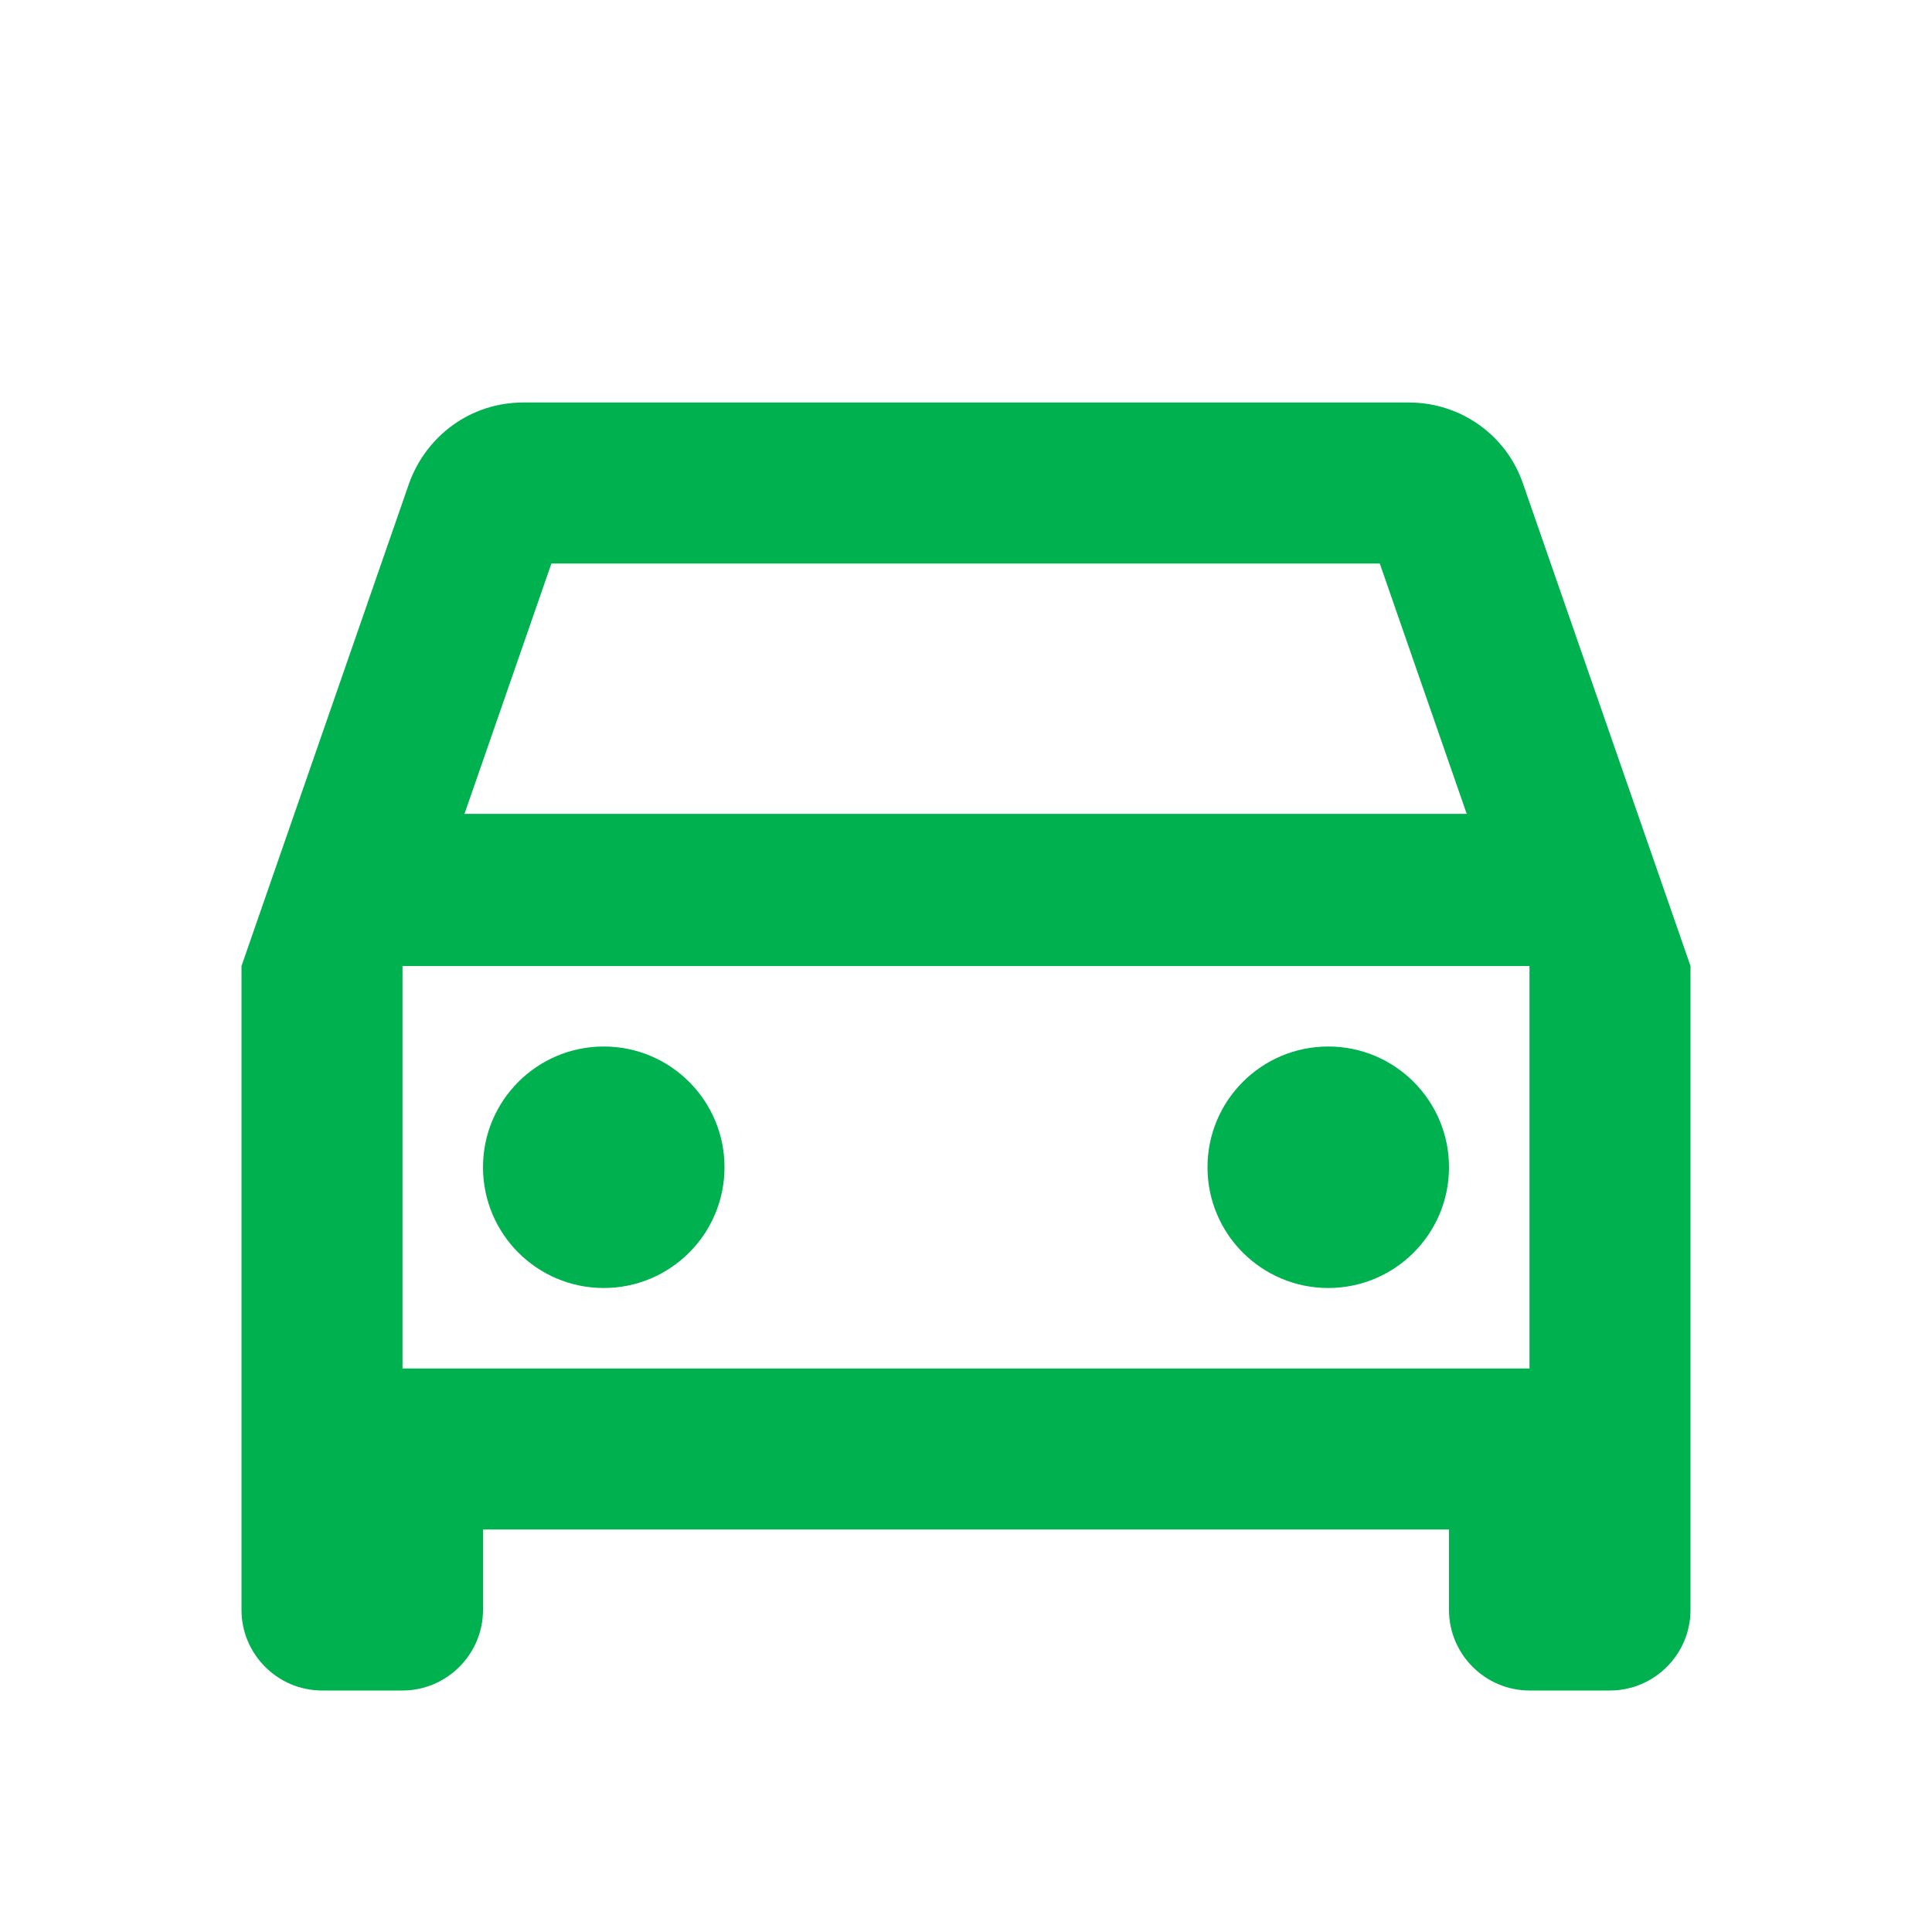 <svg xmlns="http://www.w3.org/2000/svg" width="48" height="48" viewBox="0 0 48 48" fill="none"><path d="M37.84 12.02C37.44 10.84 36.32 10 35 10H13C11.68 10 10.58 10.84 10.16 12.02L6 24V40C6 41.1 6.9 42 8 42H10C11.1 42 12 41.1 12 40V38H36V40C36 41.1 36.9 42 38 42H40C41.1 42 42 41.1 42 40V24L37.84 12.02ZM13.7 14H34.28L36.44 20.22H11.54L13.7 14ZM38 34H10V24H38V34Z" fill="#00B14F"></path><path d="M15 32C16.657 32 18 30.657 18 29C18 27.343 16.657 26 15 26C13.343 26 12 27.343 12 29C12 30.657 13.343 32 15 32Z" fill="#00B14F"></path><path d="M33 32C34.657 32 36 30.657 36 29C36 27.343 34.657 26 33 26C31.343 26 30 27.343 30 29C30 30.657 31.343 32 33 32Z" fill="#00B14F"></path></svg>